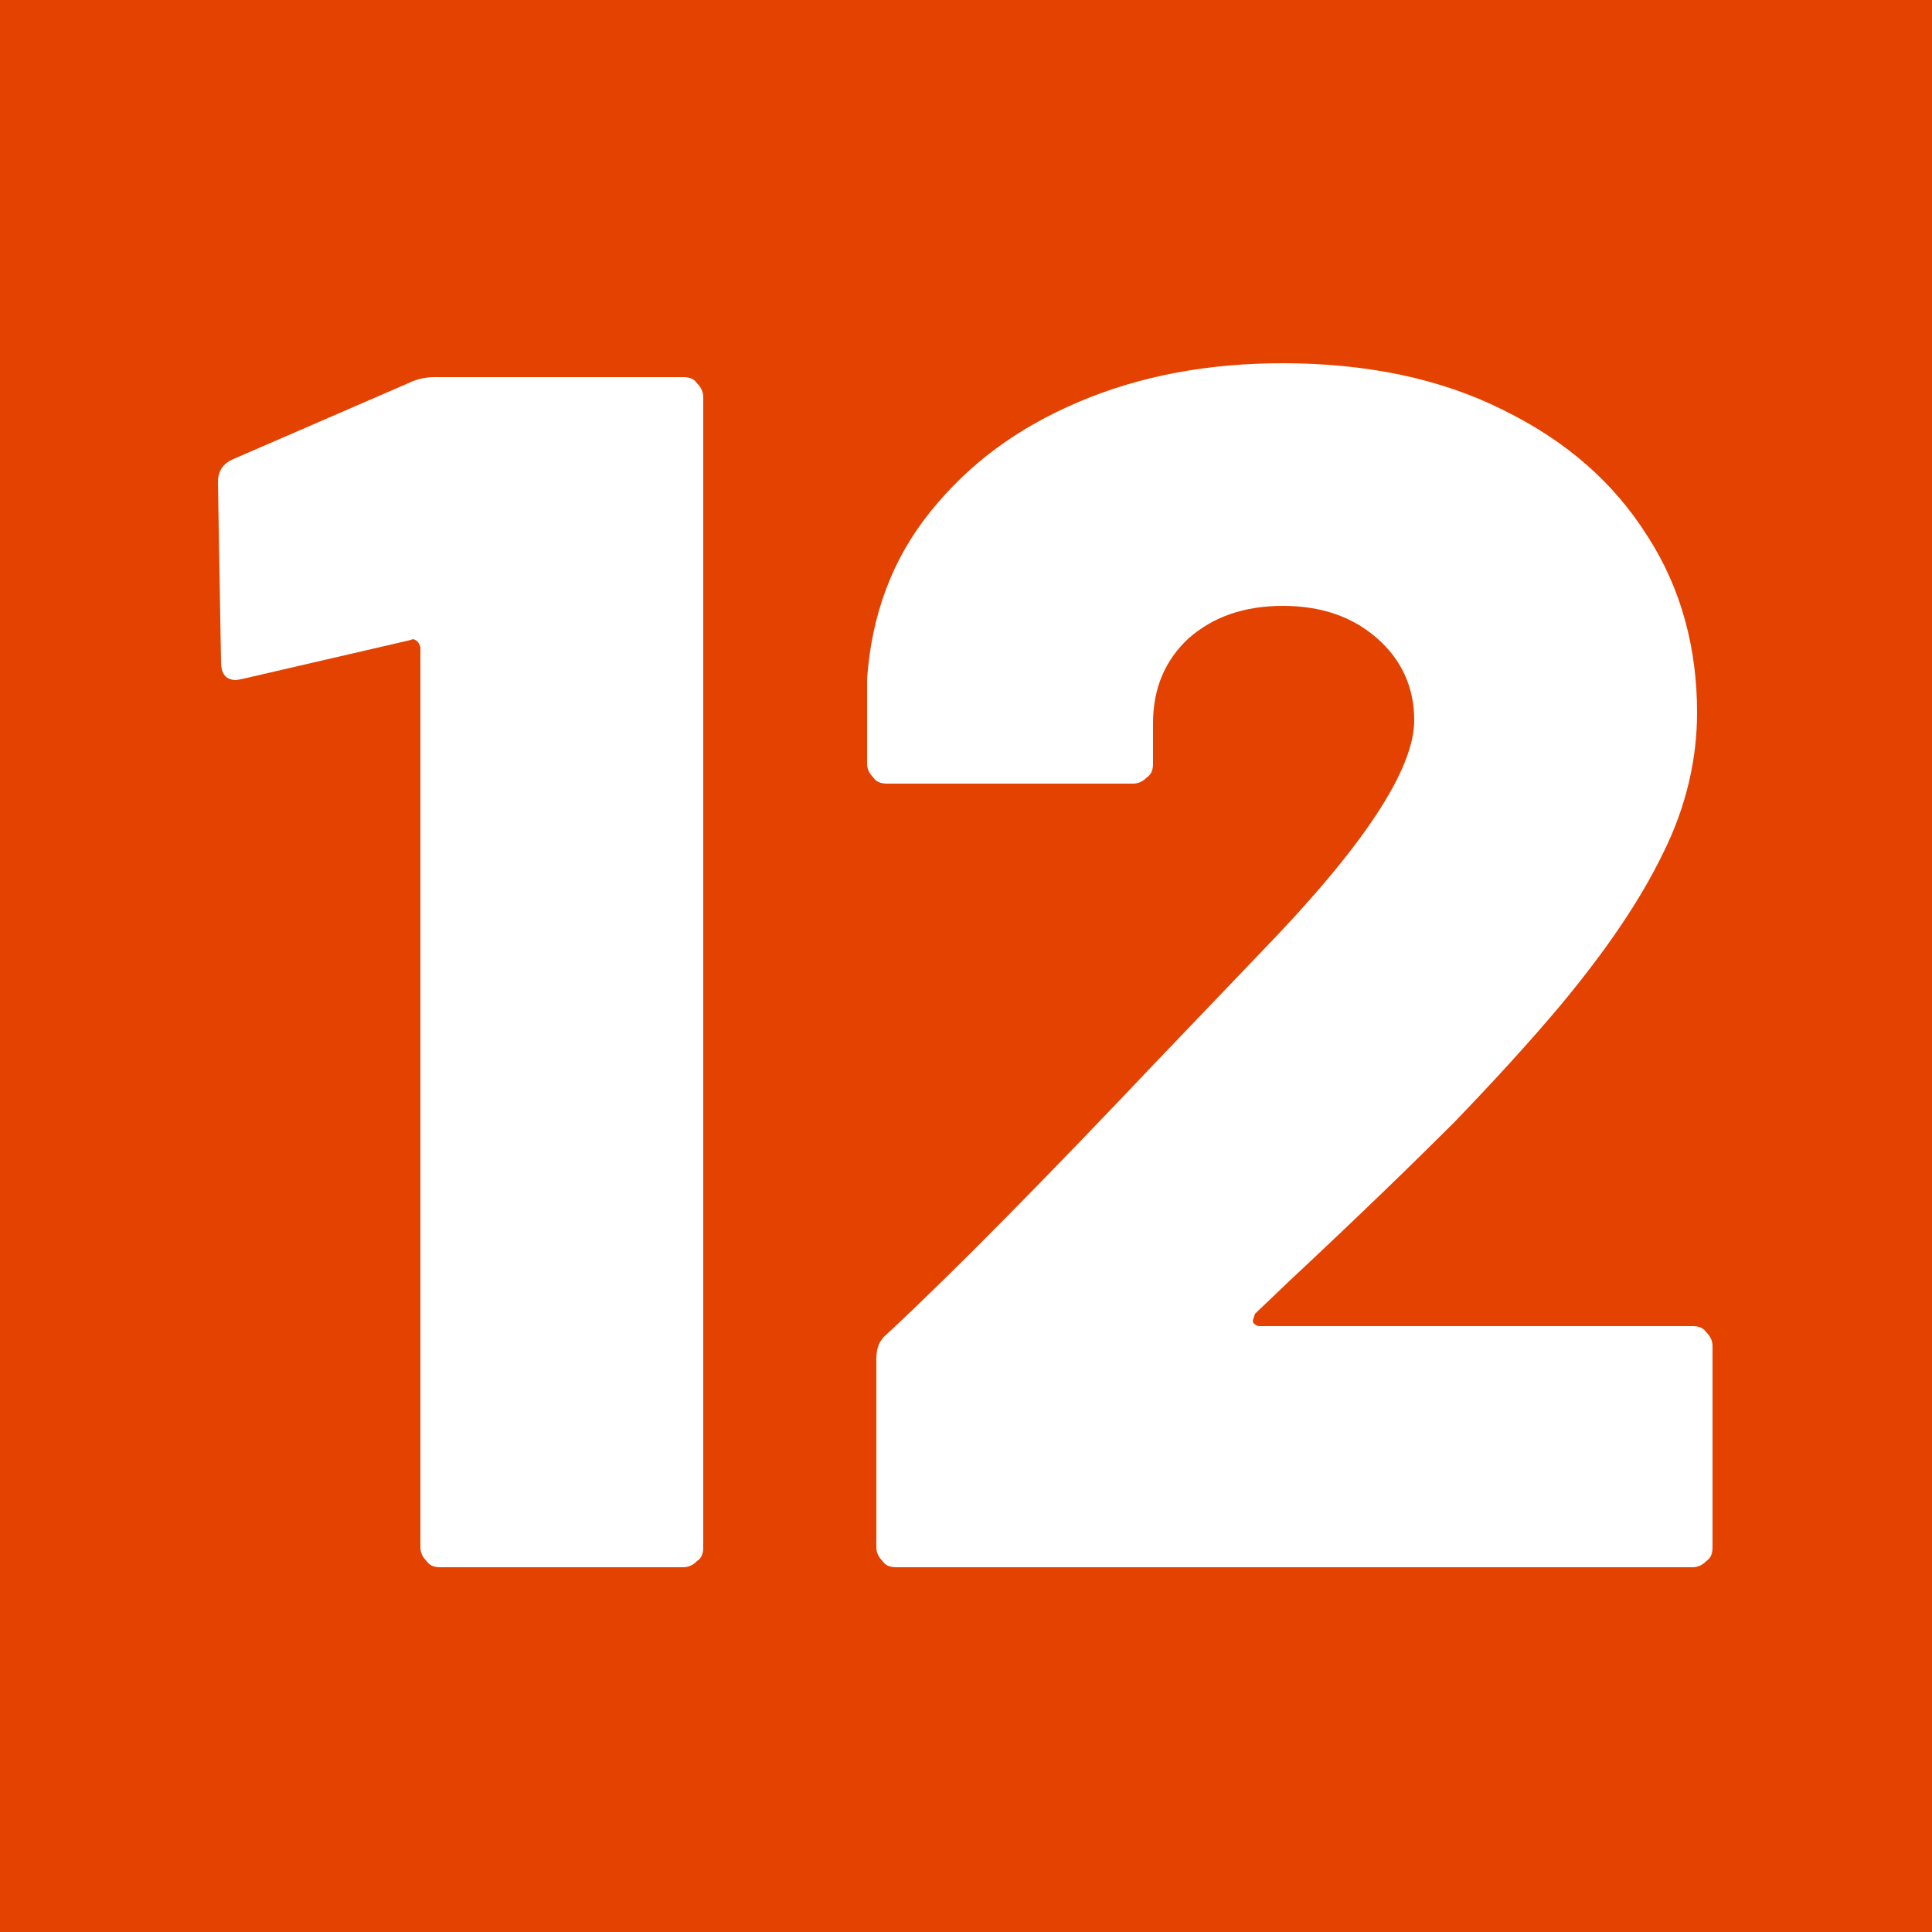 <?xml version="1.0" encoding="utf-8"?>
<!-- Generator: Adobe Illustrator 26.1.0, SVG Export Plug-In . SVG Version: 6.00 Build 0)  -->
<svg version="1.1" id="Calque_1" xmlns="http://www.w3.org/2000/svg" xmlns:xlink="http://www.w3.org/1999/xlink" x="0px" y="0px"
	 viewBox="0 0 125 125" enable-background="new 0 0 125 125" xml:space="preserve">
<rect id="Rectangle_45" fill="#E44200" width="125" height="125"/>
<path fill="#FFFFFF" d="M28.1,24.4h16.1c0.4,0,0.7,0.1,0.9,0.4c0.3,0.3,0.4,0.6,0.4,0.9v74.4c0,0.4-0.1,0.7-0.4,0.9
	c-0.3,0.3-0.6,0.4-0.9,0.4H28.5c-0.4,0-0.7-0.1-0.9-0.4c-0.3-0.3-0.4-0.6-0.4-0.9V41.9c0-0.1-0.1-0.3-0.2-0.4
	c-0.1-0.1-0.3-0.2-0.4-0.1l-10.8,2.5L15.3,44c-0.7,0-1-0.4-1-1.2l-0.2-11.6c0-0.7,0.3-1.2,1-1.5l11.3-4.9
	C27,24.5,27.6,24.4,28.1,24.4z"/>
<path fill="#FFFFFF" d="M81.1,85.6c0.1,0.1,0.2,0.2,0.4,0.2h28c0.4,0,0.7,0.1,0.9,0.4c0.3,0.3,0.4,0.6,0.4,0.9v13
	c0,0.4-0.1,0.7-0.4,0.9c-0.3,0.3-0.6,0.4-0.9,0.4H58c-0.4,0-0.7-0.1-0.9-0.4c-0.3-0.3-0.4-0.6-0.4-0.9V87.9c0-0.7,0.2-1.2,0.7-1.6
	c4.4-4.1,10.2-10,17.5-17.7l6.6-6.9c6.7-6.9,10-11.9,10-15.1c0-2.1-0.8-3.9-2.4-5.3c-1.6-1.4-3.6-2.1-6.1-2.1
	c-2.5,0-4.5,0.7-6.1,2.1c-1.5,1.4-2.3,3.2-2.3,5.5v2.6c0,0.4-0.1,0.7-0.4,0.9c-0.3,0.3-0.6,0.4-0.9,0.4H57.4c-0.4,0-0.7-0.1-0.9-0.4
	c-0.3-0.3-0.4-0.6-0.4-0.9v-5.5c0.3-4.1,1.6-7.7,4.1-10.8s5.6-5.4,9.6-7.1c4-1.7,8.4-2.5,13.2-2.5c5.4,0,10.2,1,14.2,3
	c4.1,2,7.2,4.7,9.4,8.2c2.2,3.4,3.2,7.3,3.2,11.4c0,3-0.7,6.1-2.2,9.1c-1.5,3.1-3.7,6.3-6.6,9.8c-2.1,2.5-4.4,5-6.9,7.6
	c-2.6,2.6-6.1,6-10.7,10.3l-2.2,2.1C81.1,85.3,81,85.5,81.1,85.6z"/>
</svg>
